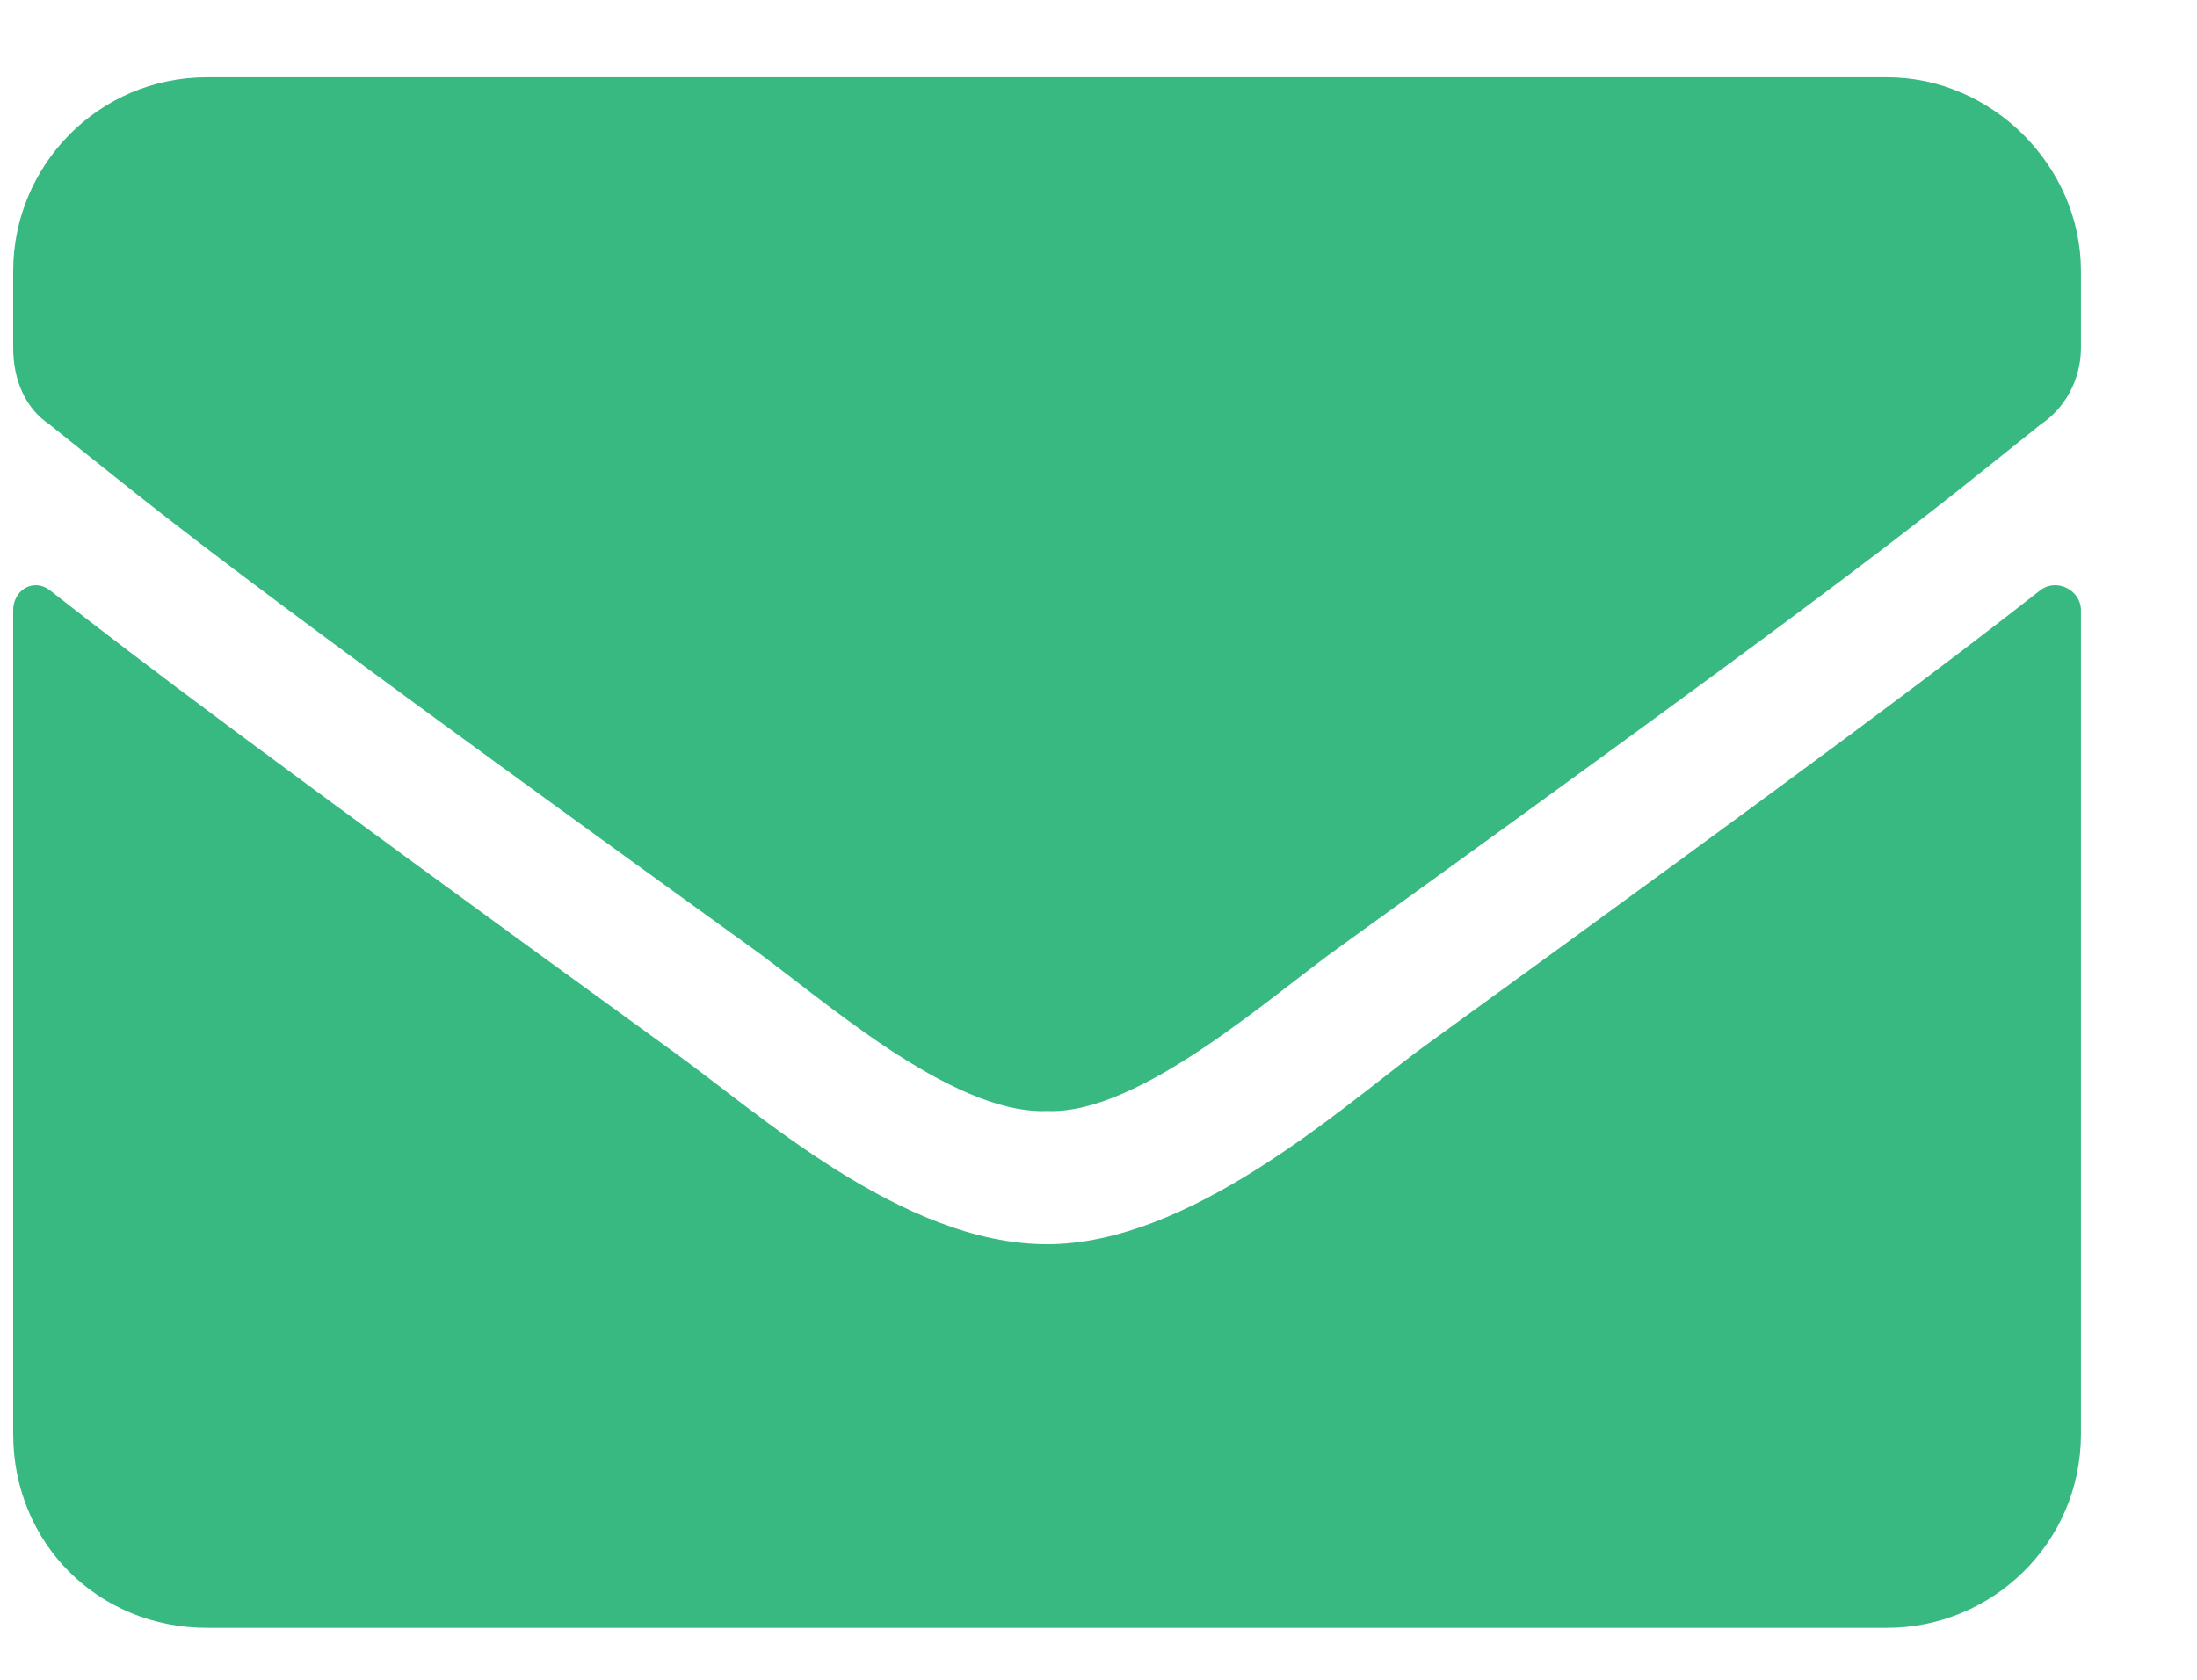 <svg width="17" height="13" viewBox="0 0 17 13" fill="none" xmlns="http://www.w3.org/2000/svg">
<path d="M15.79 4.566C15.915 4.473 16.102 4.566 16.102 4.723V11.098C16.102 11.941 15.415 12.598 14.602 12.598H1.602C0.758 12.598 0.102 11.941 0.102 11.098V4.723C0.102 4.566 0.258 4.473 0.383 4.566C1.102 5.129 2.008 5.816 5.196 8.129C5.852 8.598 6.977 9.629 8.102 9.629C9.196 9.629 10.352 8.598 10.977 8.129C14.165 5.816 15.071 5.129 15.79 4.566ZM8.102 8.598C7.352 8.629 6.321 7.691 5.79 7.316C1.633 4.316 1.321 4.035 0.383 3.285C0.196 3.16 0.102 2.941 0.102 2.691V2.098C0.102 1.285 0.758 0.598 1.602 0.598H14.602C15.415 0.598 16.102 1.285 16.102 2.098V2.691C16.102 2.941 15.977 3.16 15.79 3.285C14.852 4.035 14.54 4.316 10.383 7.316C9.852 7.691 8.821 8.629 8.102 8.598Z" fill="#38B981"/>
</svg>
